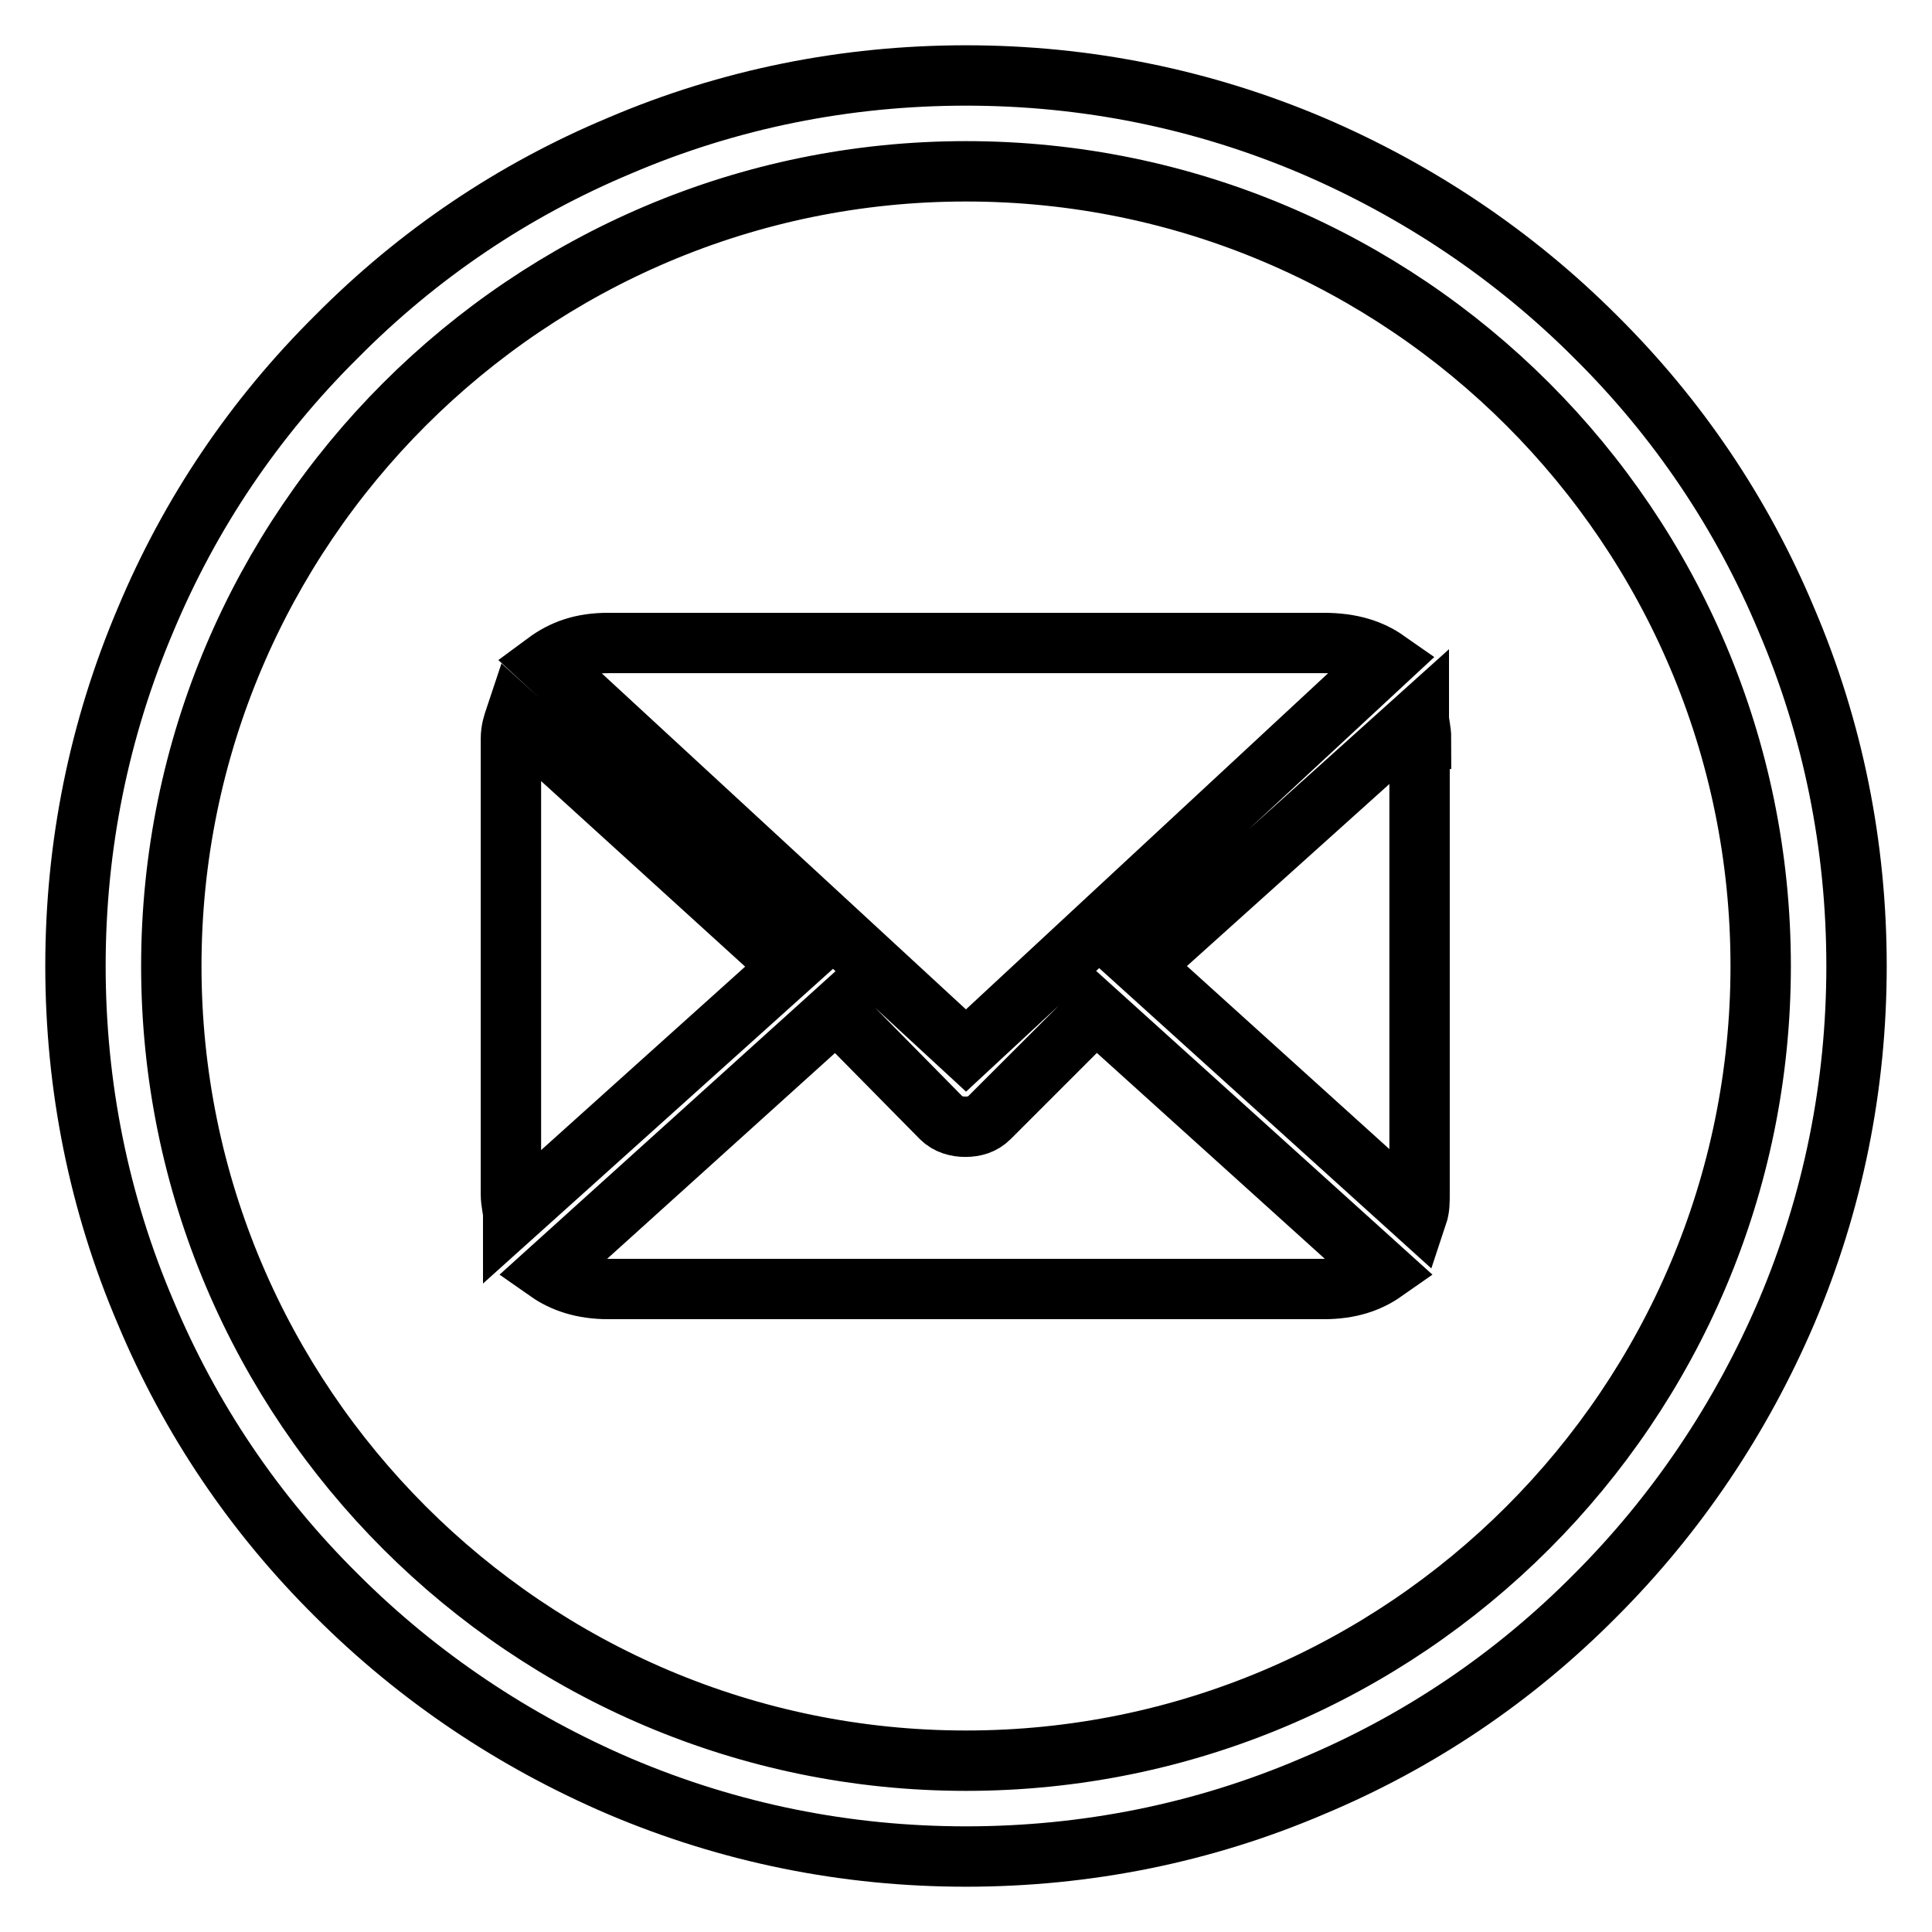 <?xml version="1.0" encoding="utf-8"?>
<!-- Svg Vector Icons : http://www.onlinewebfonts.com/icon -->
<!DOCTYPE svg PUBLIC "-//W3C//DTD SVG 1.1//EN" "http://www.w3.org/Graphics/SVG/1.1/DTD/svg11.dtd">
<svg version="1.1" xmlns="http://www.w3.org/2000/svg" xmlns:xlink="http://www.w3.org/1999/xlink" x="0px" y="0px" viewBox="0 0 256 256" enable-background="new 0 0 256 256" xml:space="preserve">
<g> <path stroke-width="8" fill-opacity="0" stroke="#000000"  d="M236.7,82.1c-5.9-14.1-14.4-26.7-25.3-37.5c-10.8-10.8-23.5-19.3-37.5-25.3c-14.6-6.2-30-9.3-45.9-9.3 c-15.9,0-31.4,3.1-45.9,9.3C68,25.2,55.4,33.7,44.6,44.6C33.7,55.4,25.2,68,19.3,82.1c-6.2,14.6-9.3,30-9.3,45.9s3.1,31.4,9.3,45.9 c5.9,14.1,14.4,26.7,25.3,37.5c10.8,10.8,23.5,19.3,37.5,25.3c14.6,6.2,30,9.3,45.9,9.3c15.9,0,31.4-3.1,45.9-9.3 c14.1-5.9,26.7-14.4,37.5-25.3c10.8-10.8,19.3-23.5,25.3-37.5c6.2-14.6,9.3-30,9.3-45.9S242.9,96.6,236.7,82.1z M128,233.3 C70,233.3,22.7,186.1,22.7,128S70,22.7,128,22.7c58.1,0,105.3,47.2,105.3,105.3C233.3,186.1,186.1,233.3,128,233.3z M188.3,97.9 c0-1.2-0.3-2-0.3-2.9l-36.7,33l36.5,33c0.3-0.9,0.3-1.7,0.3-2.9V97.9H188.3z M128,139.2l55.7-51.7c-2-1.4-4.6-2.3-8.3-2.3H80.6 c-3.5,0-6,0.9-8.3,2.6L128,139.2z M145.2,134l-14.1,14.1c-0.9,0.9-2,1.2-3.2,1.2c-1.1,0-2.3-0.3-3.2-1.2l0,0l0,0L110.8,134 l-38.2,34.5c2,1.4,4.6,2.3,8,2.3h94.8c3.5,0,6-0.9,8-2.3L145.2,134z M68.3,95c-0.3,0.9-0.6,1.7-0.6,2.9v60.3c0,1.2,0.3,2,0.3,2.9 l36.7-33L68.3,95z"/></g>
</svg>